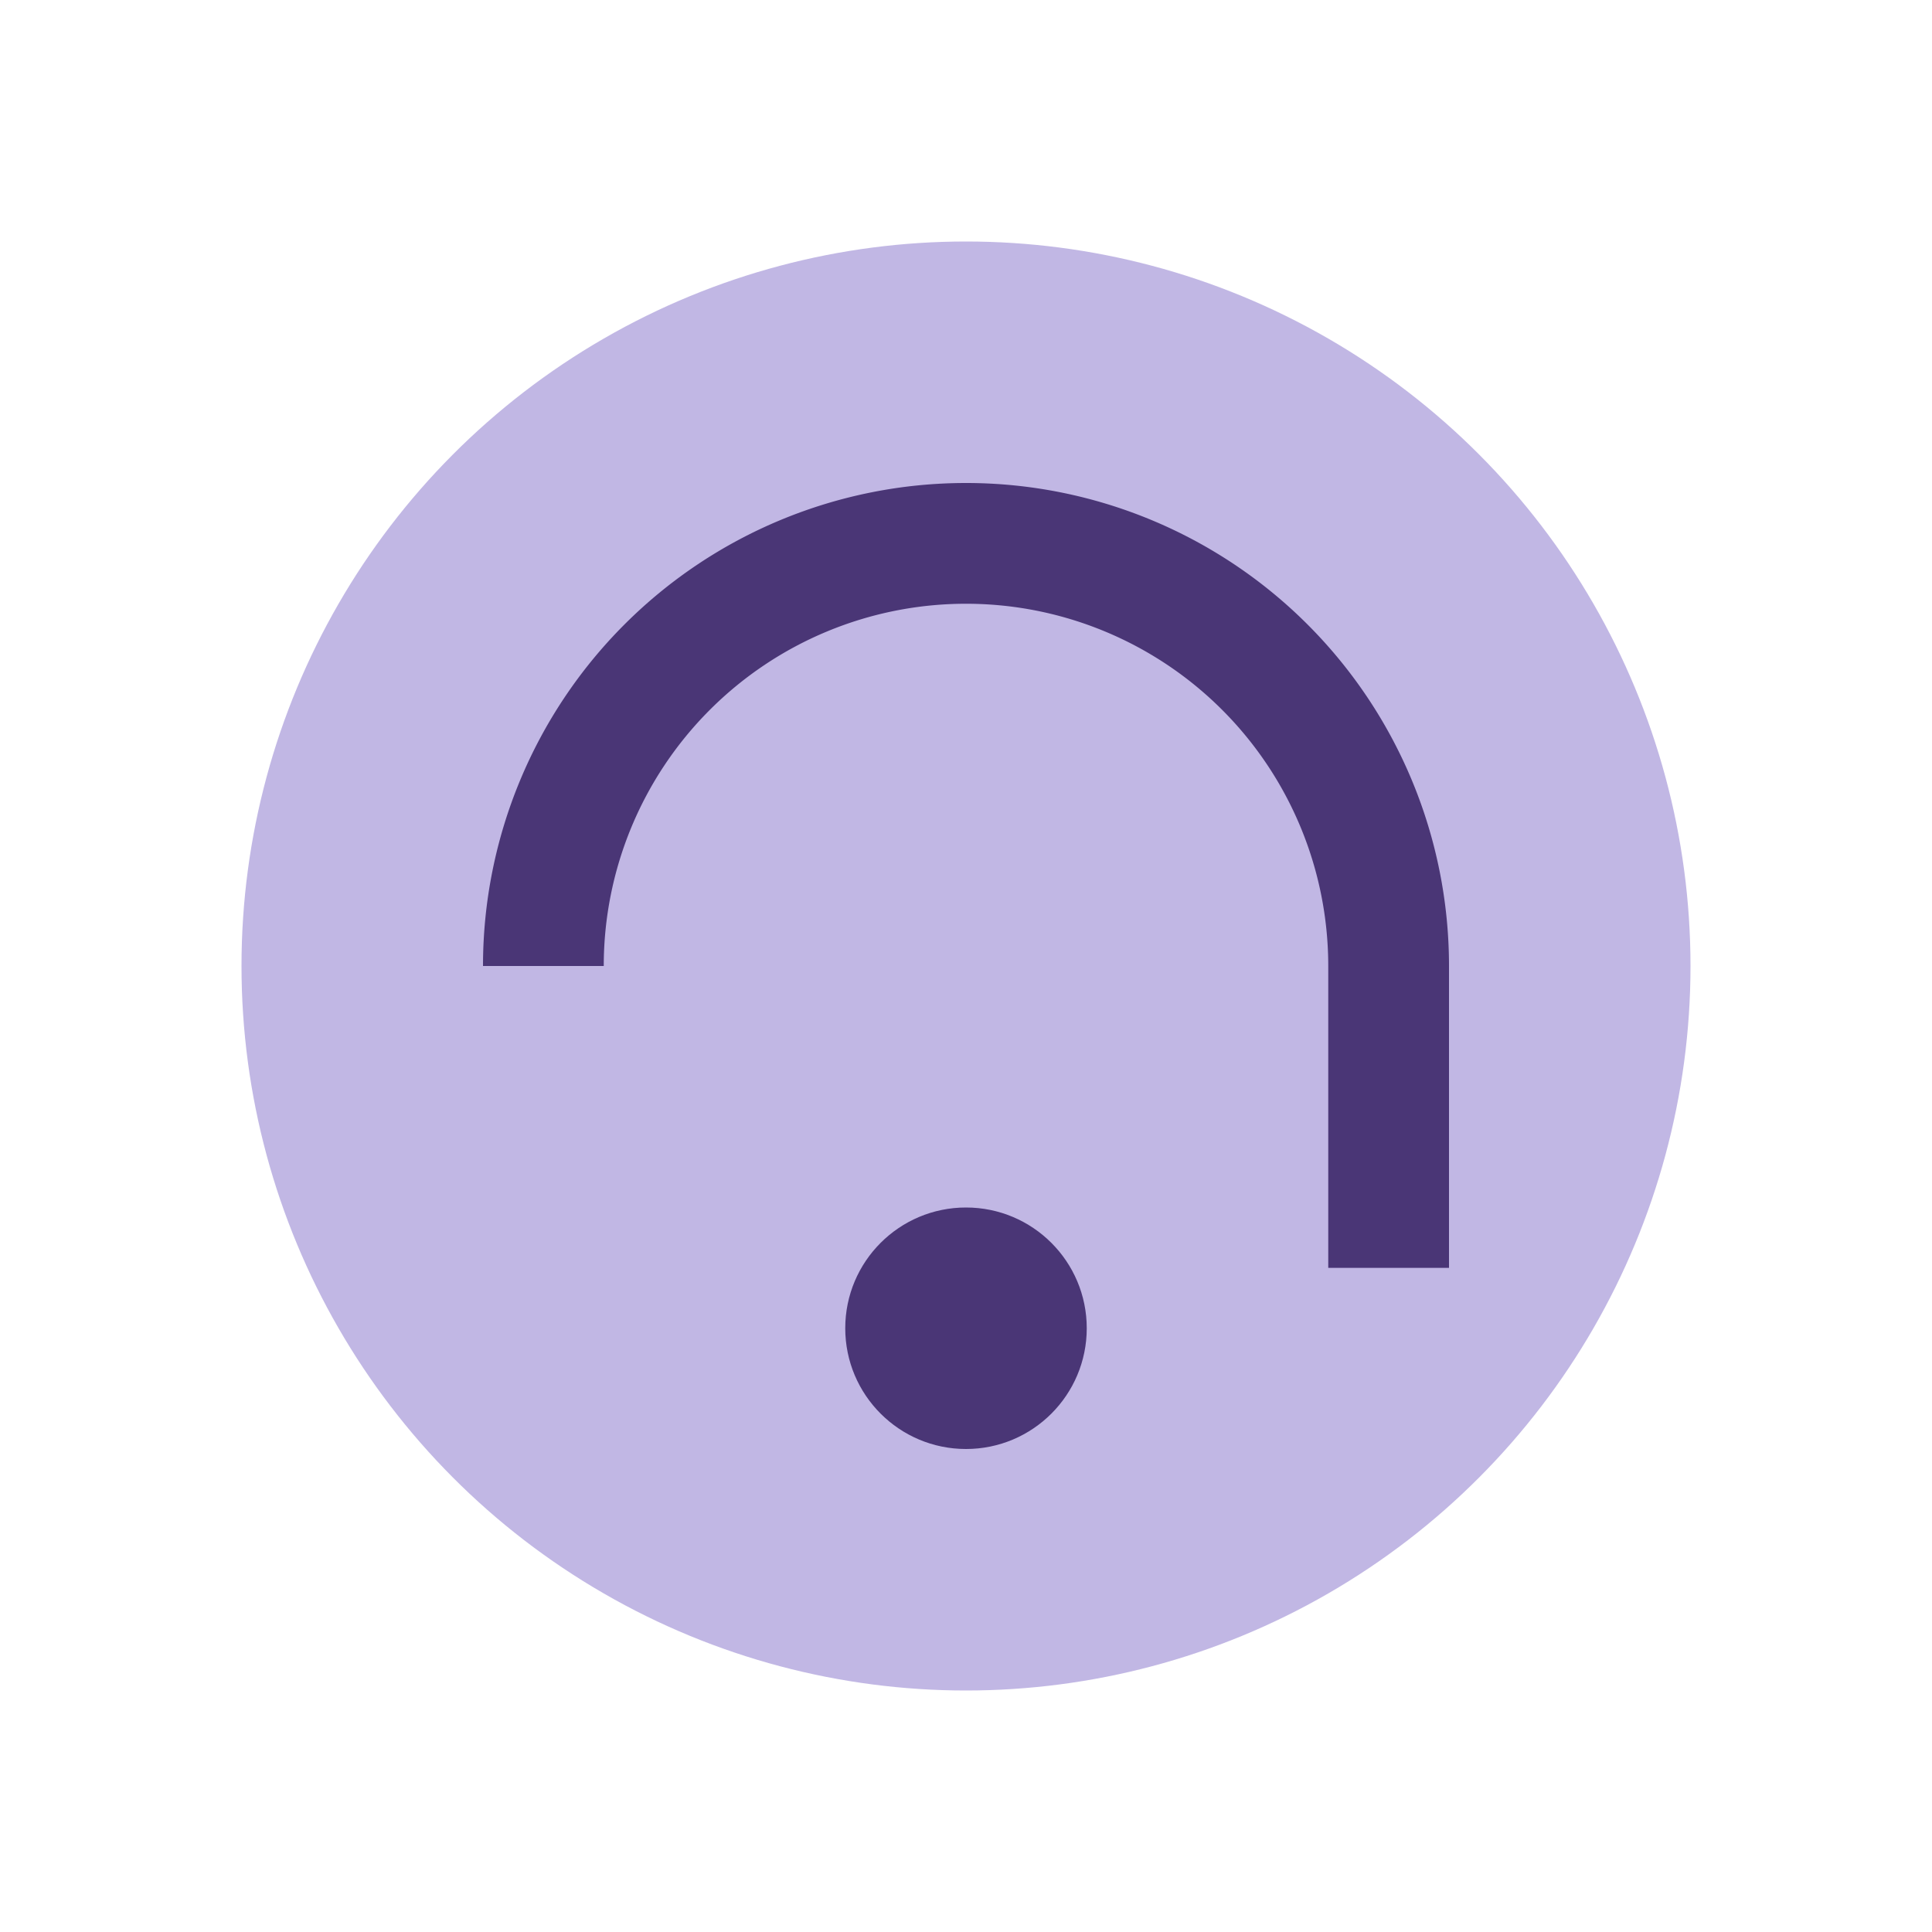 <?xml version="1.0" encoding="UTF-8"?>
<svg xmlns="http://www.w3.org/2000/svg" width="32" height="32" viewBox="0 0 32 32"><circle cx="16" cy="16" r="12" fill="#C1B7E4"/><path d="M9 16a7 7 0 0 1 14 0v5" fill="none" stroke="#4A3676" stroke-width="2"/><circle cx="16" cy="22" r="2" fill="#4A3676"/></svg>